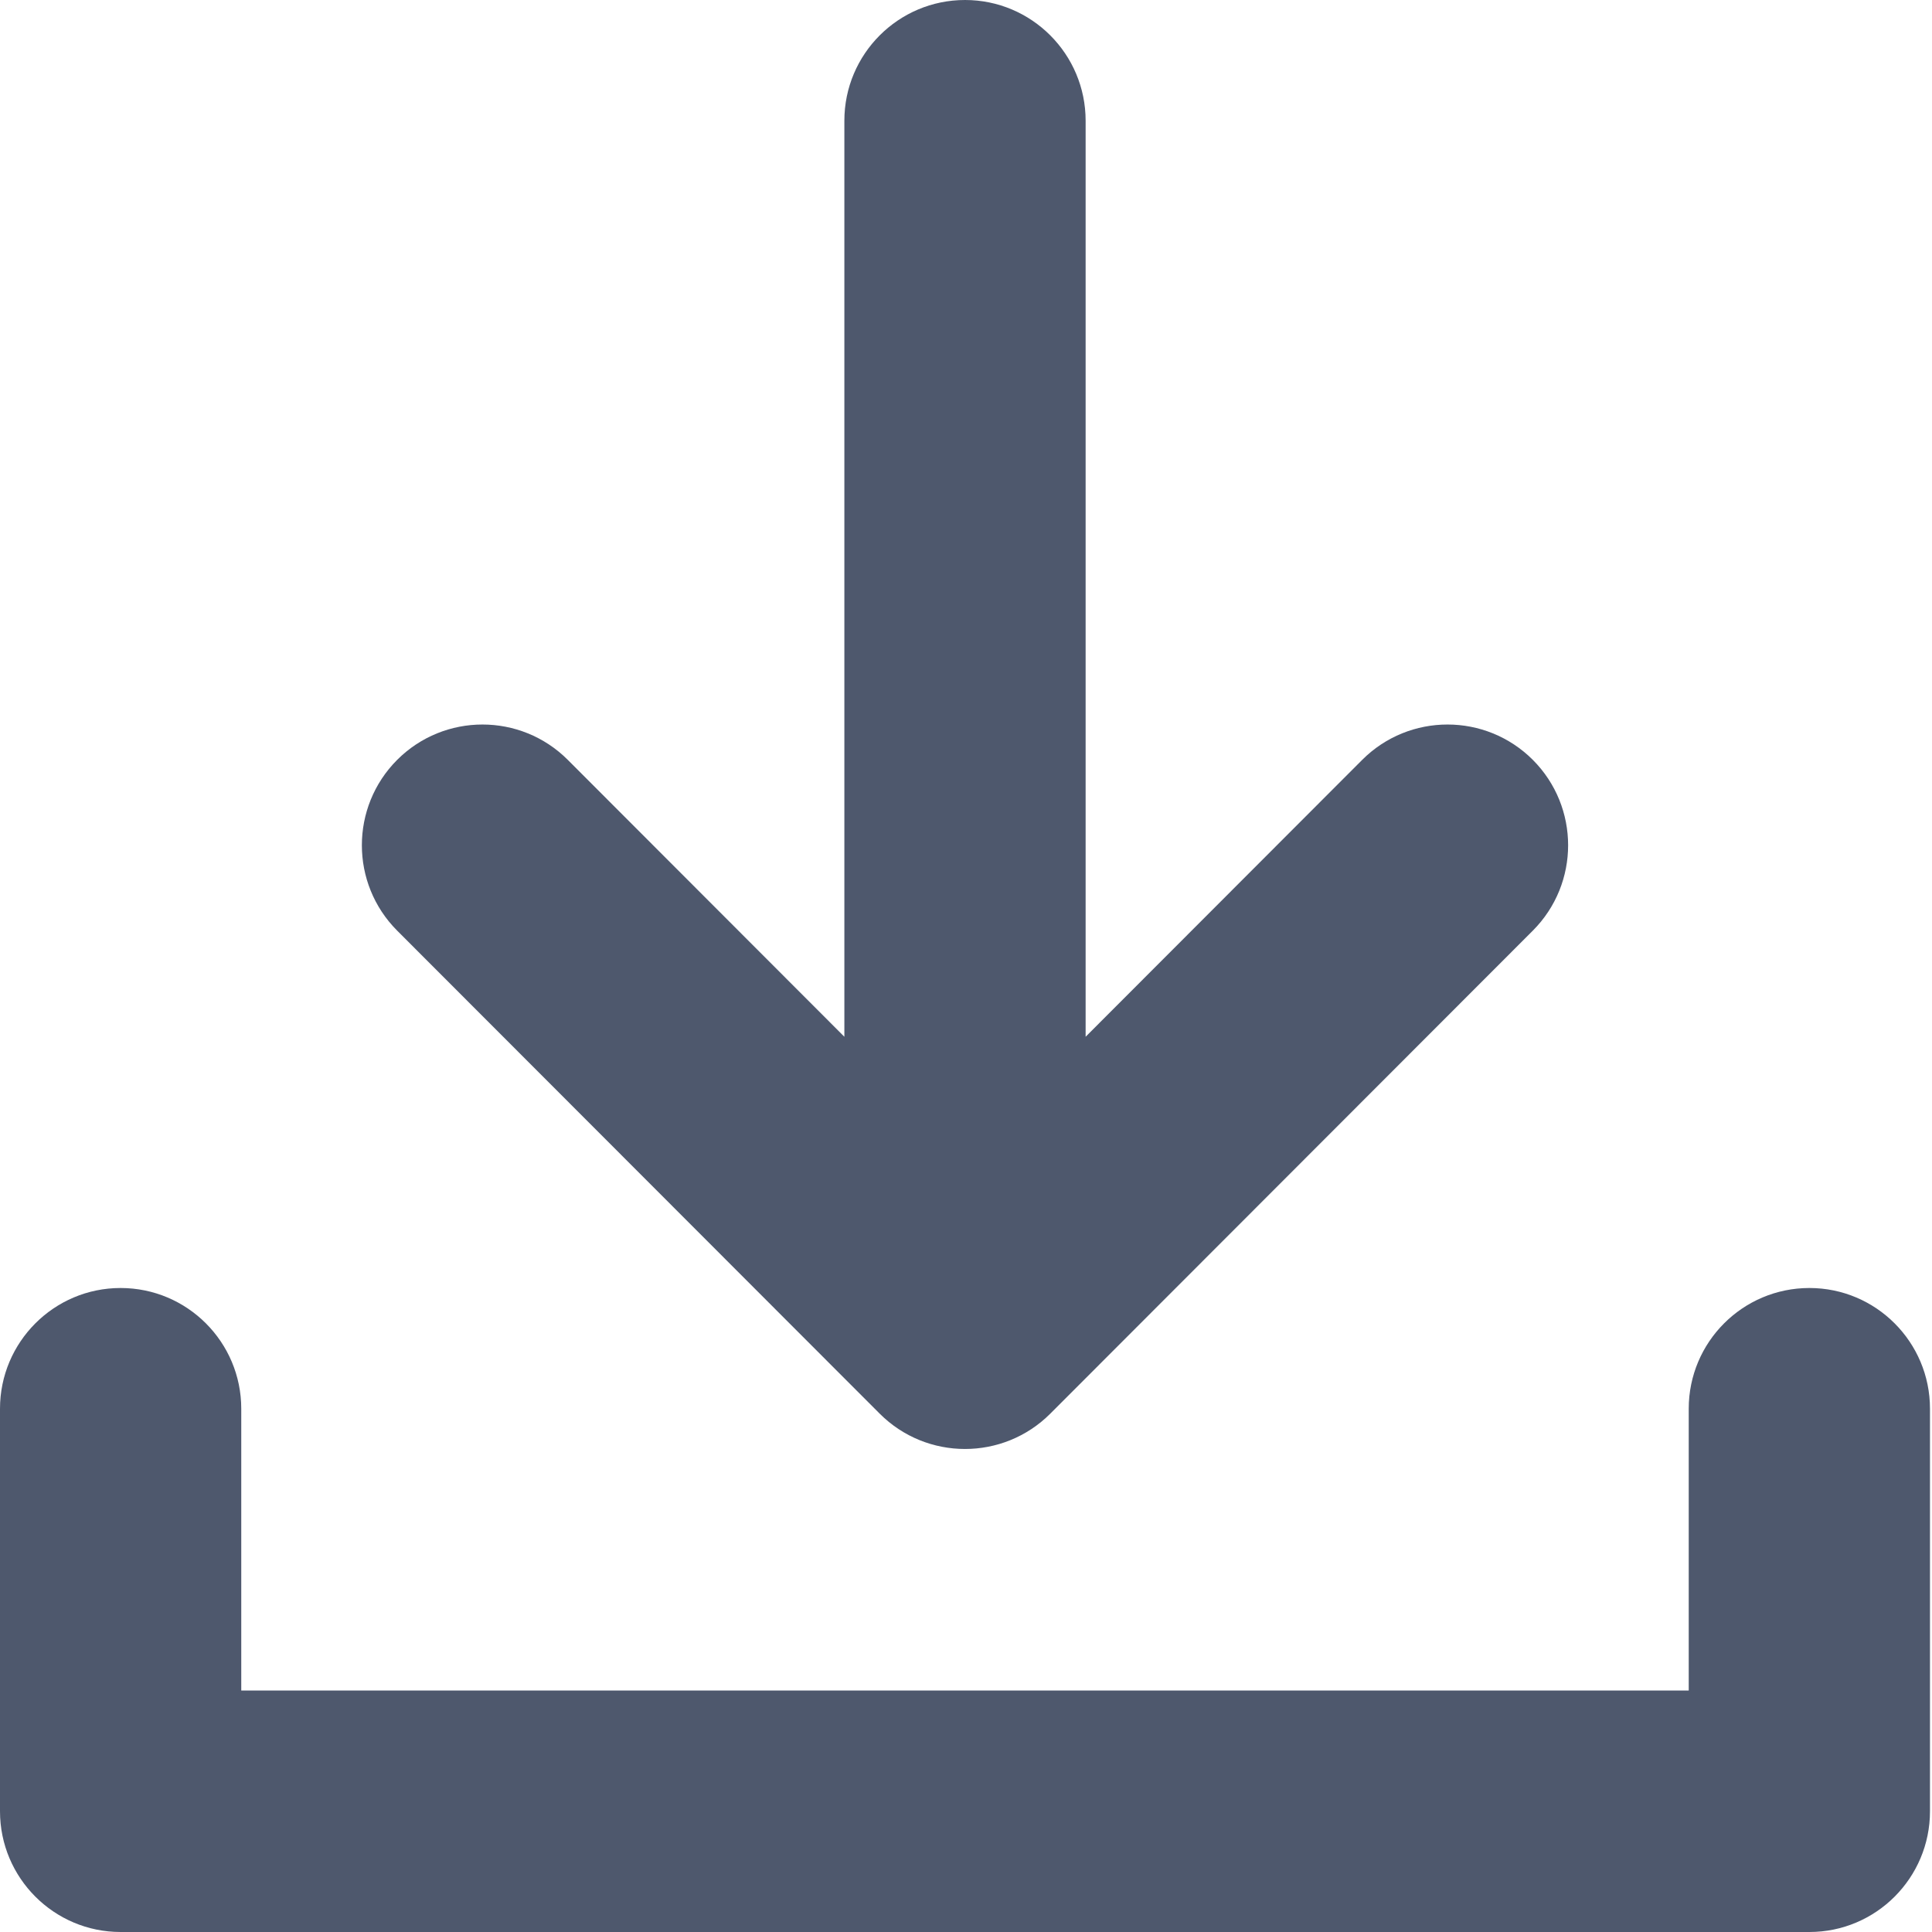 <svg width="18" height="18" viewBox="0 0 24 24" fill="none" xmlns="http://www.w3.org/2000/svg">
<g clip-path="url(#clip0_10896_38886)">
<path fill-rule="evenodd" clip-rule="evenodd" d="M10.489 12.879V1.5C10.489 0.672 11.16 0 11.988 0C12.815 0 13.486 0.672 13.486 1.5V12.879L16.922 9.439C17.507 8.854 18.456 8.854 19.041 9.439C19.626 10.025 19.626 10.975 19.041 11.561L13.047 17.561C12.462 18.146 11.513 18.146 10.928 17.561L4.934 11.561C4.349 10.975 4.349 10.025 4.934 9.439C5.519 8.854 6.468 8.854 7.053 9.439L10.489 12.879ZM20.978 21V17.5C20.978 16.672 21.649 16 22.477 16C23.304 16 23.975 16.672 23.975 17.5V22.5C23.975 23.328 23.304 24 22.477 24H1.498C0.671 24 0 23.328 0 22.5V17.5C0 16.672 0.671 16 1.498 16C2.326 16 2.997 16.672 2.997 17.5V21H20.978Z" fill="#4E586D"/>
</g>
<defs>
<clipPath id="clip0_10896_38886">
<rect width="23.975" height="24" fill="white"/>
</clipPath>
</defs>
</svg>
